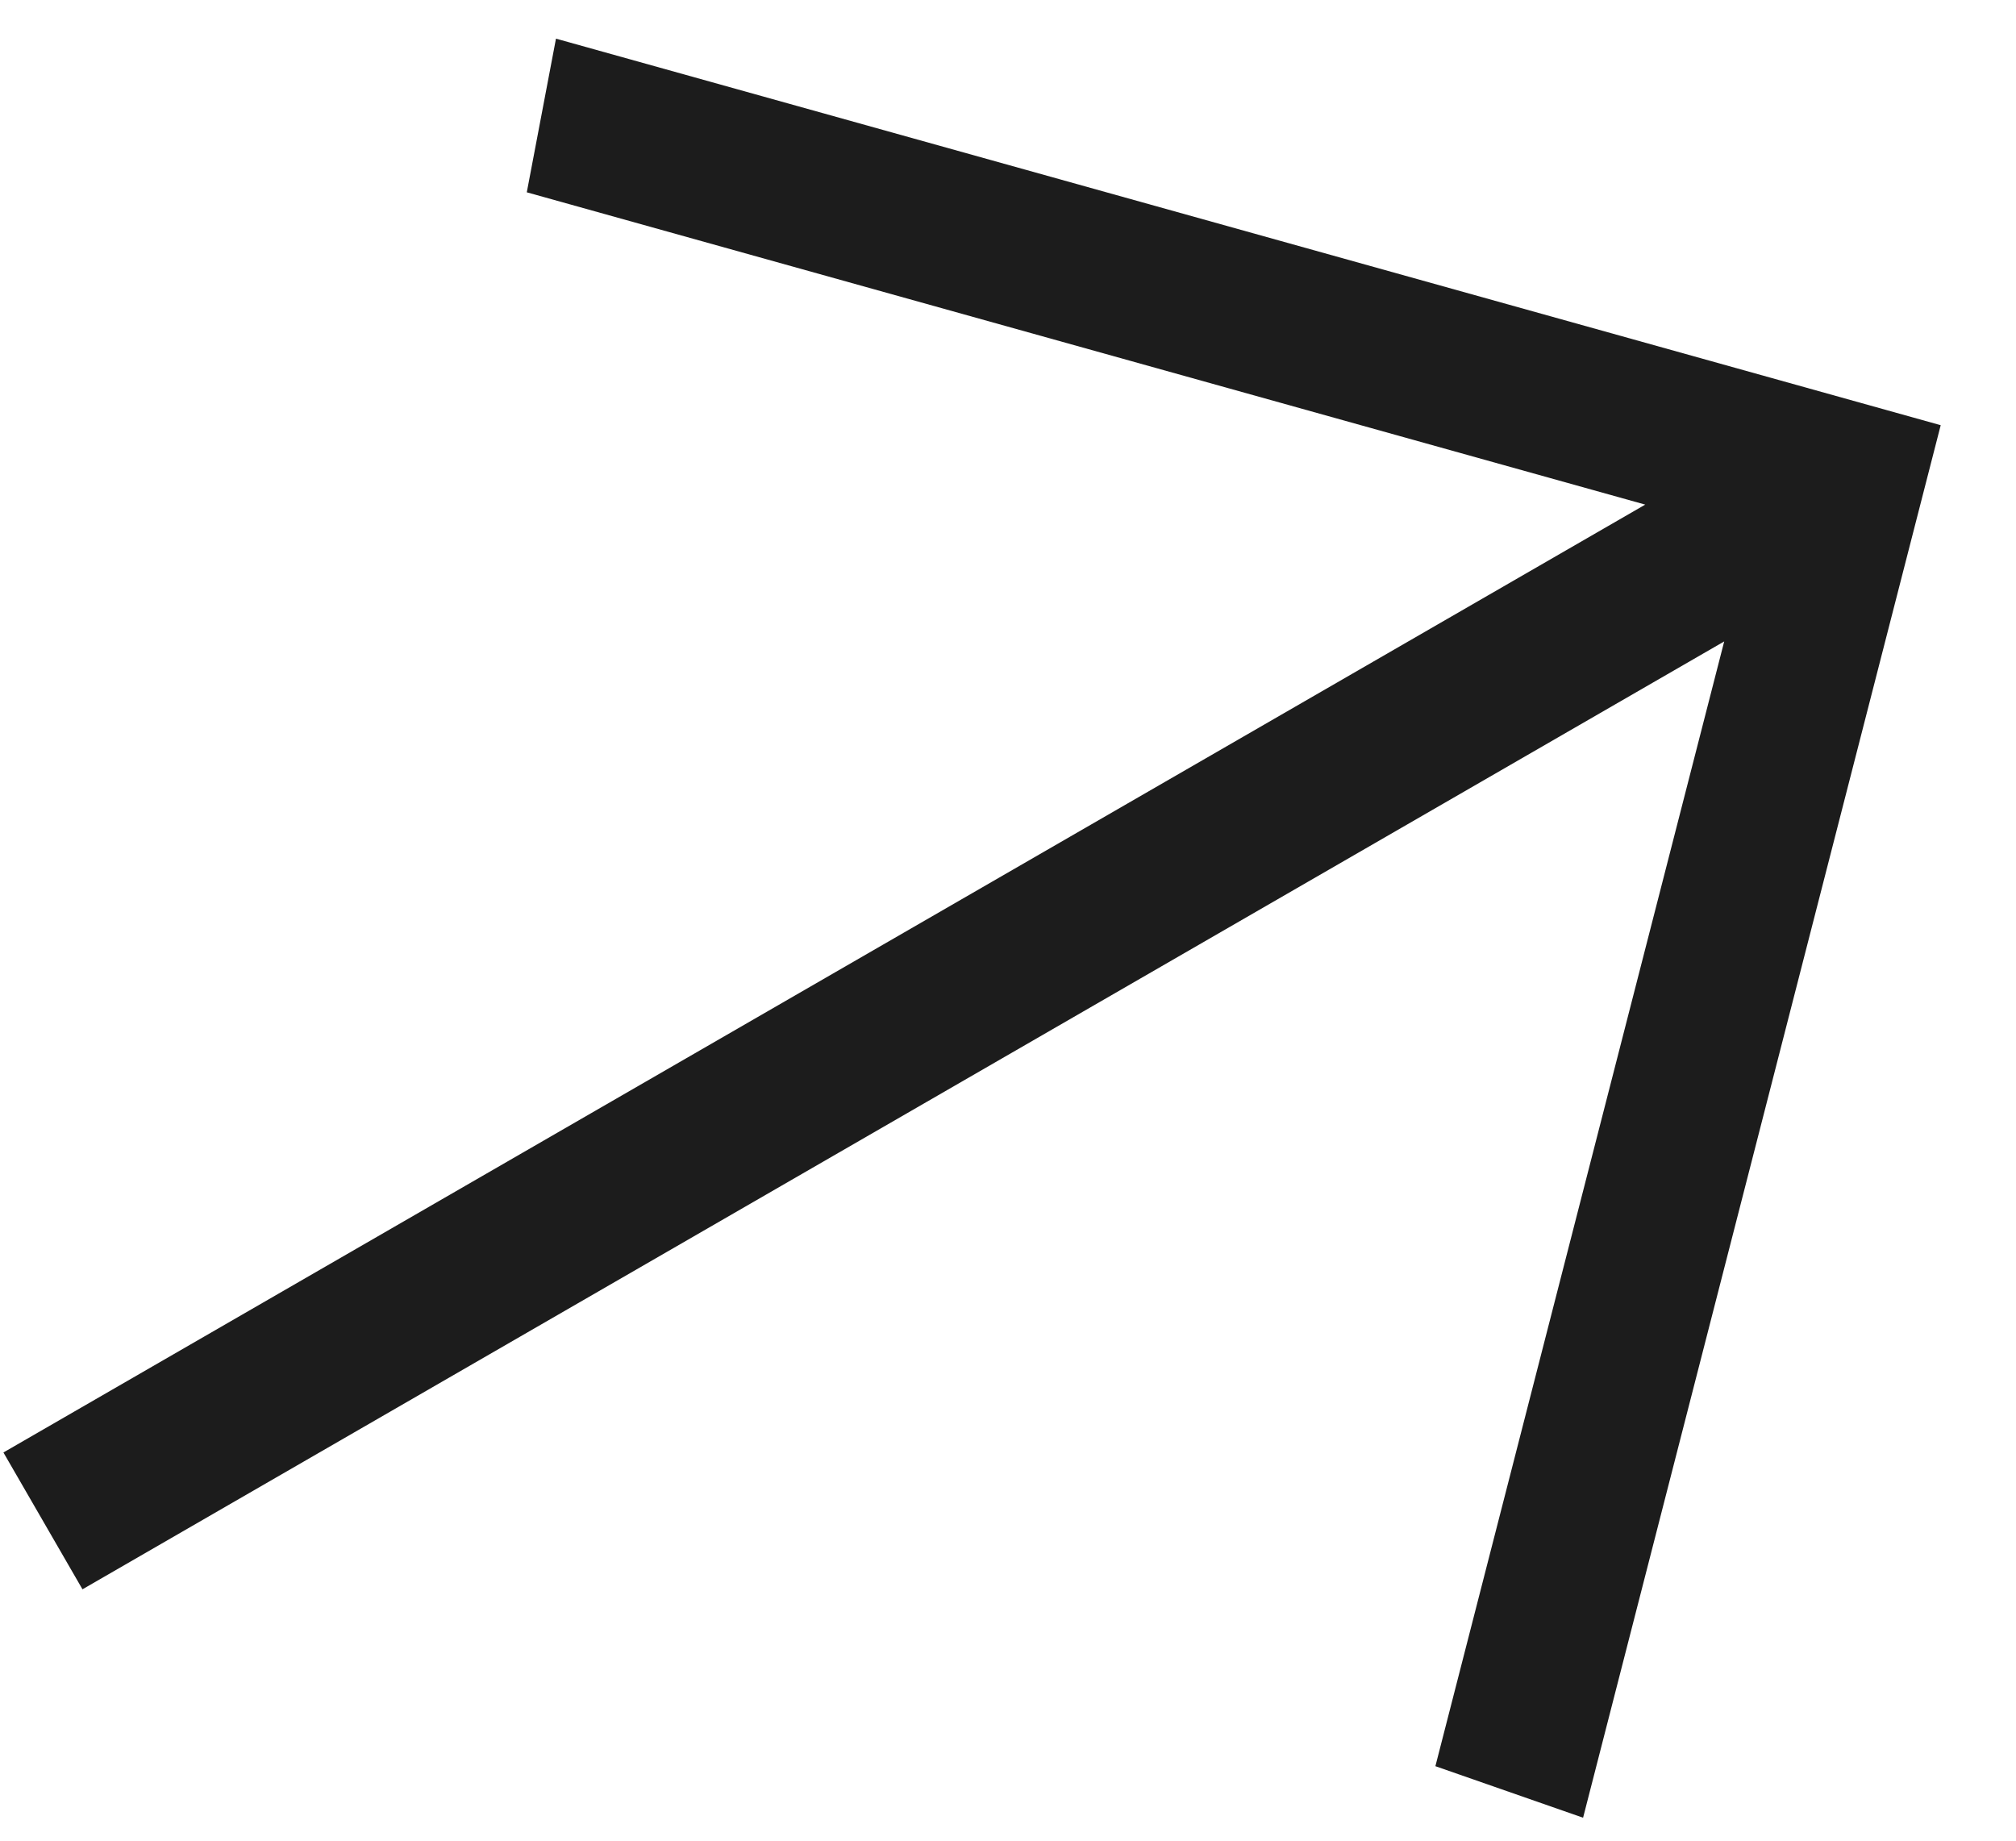 <svg width="23" height="21" viewBox="0 0 23 21" fill="none" xmlns="http://www.w3.org/2000/svg">
<path d="M0.039 16.571L18.77 5.757L6.01 2.194L6.343 0.441L22.141 4.851L18.061 20.738L16.376 20.15L19.671 7.318L0.941 18.132L0.039 16.571Z" fill="#1C1C1C"/>
</svg>
